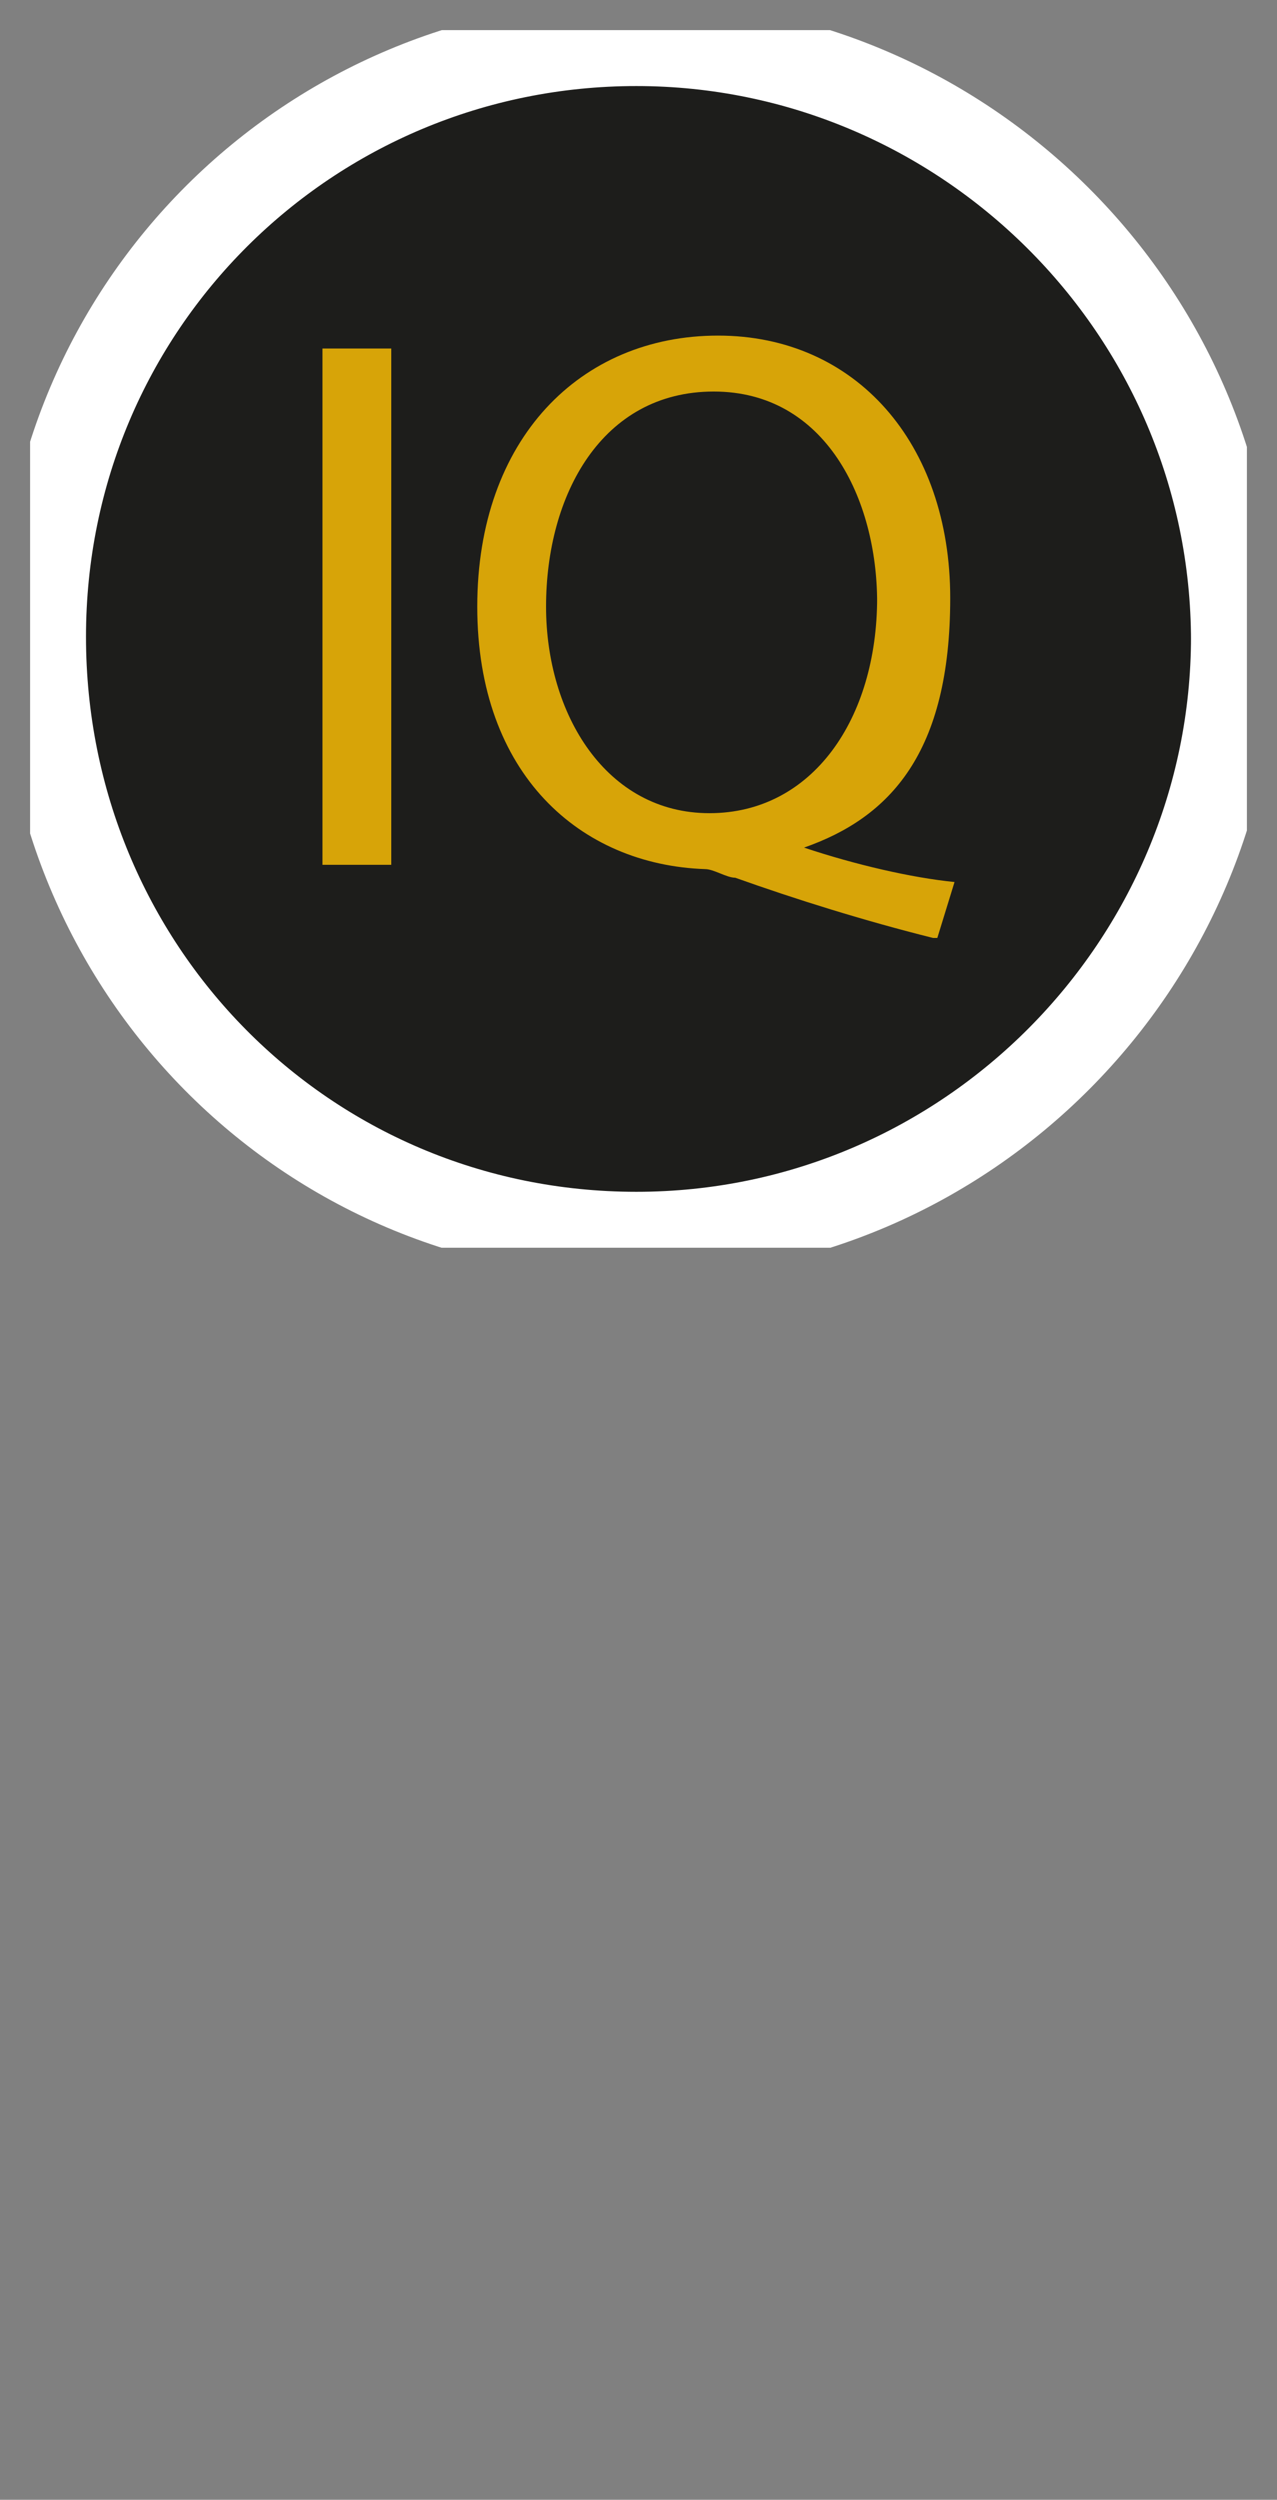 <?xml version="1.0" encoding="UTF-8"?>
<svg id="Ebene_1" xmlns="http://www.w3.org/2000/svg" xmlns:xlink="http://www.w3.org/1999/xlink" version="1.1" viewBox="0 0 29.7 58.1">
  <rect x="0" y="0" width="29.7" height="58.1" fill="#808080" stroke="none"/>
  <!-- Generator: Adobe Illustrator 29.7.1, SVG Export Plug-In . SVG Version: 2.1.1 Build 8)  -->
  <defs>
    <style>
      .st0, .st1 {
        fill: none;
      }

      .st2 {
        fill: #d7a408;
      }

      .st3 {
        fill: #1d1d1b;
      }

      .st4 {
        clip-path: url(#clippath-1);
      }

      .st1 {
        stroke: #fff;
        stroke-miterlimit: 10;
        stroke-width: 2px;
      }

      .st5 {
        clip-path: url(#clippath);
      }
    </style>
    <clipPath id="clippath">
      <rect class="st0" x=".7" y=".7" width="28.3" height="28.3"/>
    </clipPath>
    <clipPath id="clippath-1">
      <rect class="st0" x=".7" y=".7" width="28.3" height="28.3"/>
    </clipPath>
  </defs>
  <g class="st5">
    <path class="st3" d="M28.7,14.8c0,7.6-6.2,13.9-13.9,13.9S1,22.5,1,14.8,7.2,1,14.8,1s13.9,6.2,13.9,13.9"/>
    <path class="st1" d="M28.7,14.8c0,7.6-6.2,13.9-13.9,13.9S1,22.5,1,14.8,7.2,1,14.8,1s13.9,6.2,13.9,13.9Z"/>
  </g>
  <rect class="st2" x="7.5" y="8.1" width="1.6" height="12"/>
  <g class="st4">
    <path class="st2" d="M20.4,14c0-2.4-1.2-4.9-3.8-4.9s-3.9,2.4-3.9,5c0,2.5,1.4,4.8,3.8,4.8s3.9-2.2,3.9-5M21.7,21.8c-1.6-.4-3.2-.9-4.6-1.4-.2,0-.5-.2-.7-.2-2.9-.1-5.3-2.2-5.3-6.1s2.4-6.3,5.6-6.3,5.4,2.5,5.4,6.1-1.4,5.1-3.4,5.8h0c1.2.4,2.5.7,3.5.8l-.4,1.3Z"/>
  </g>
</svg>
